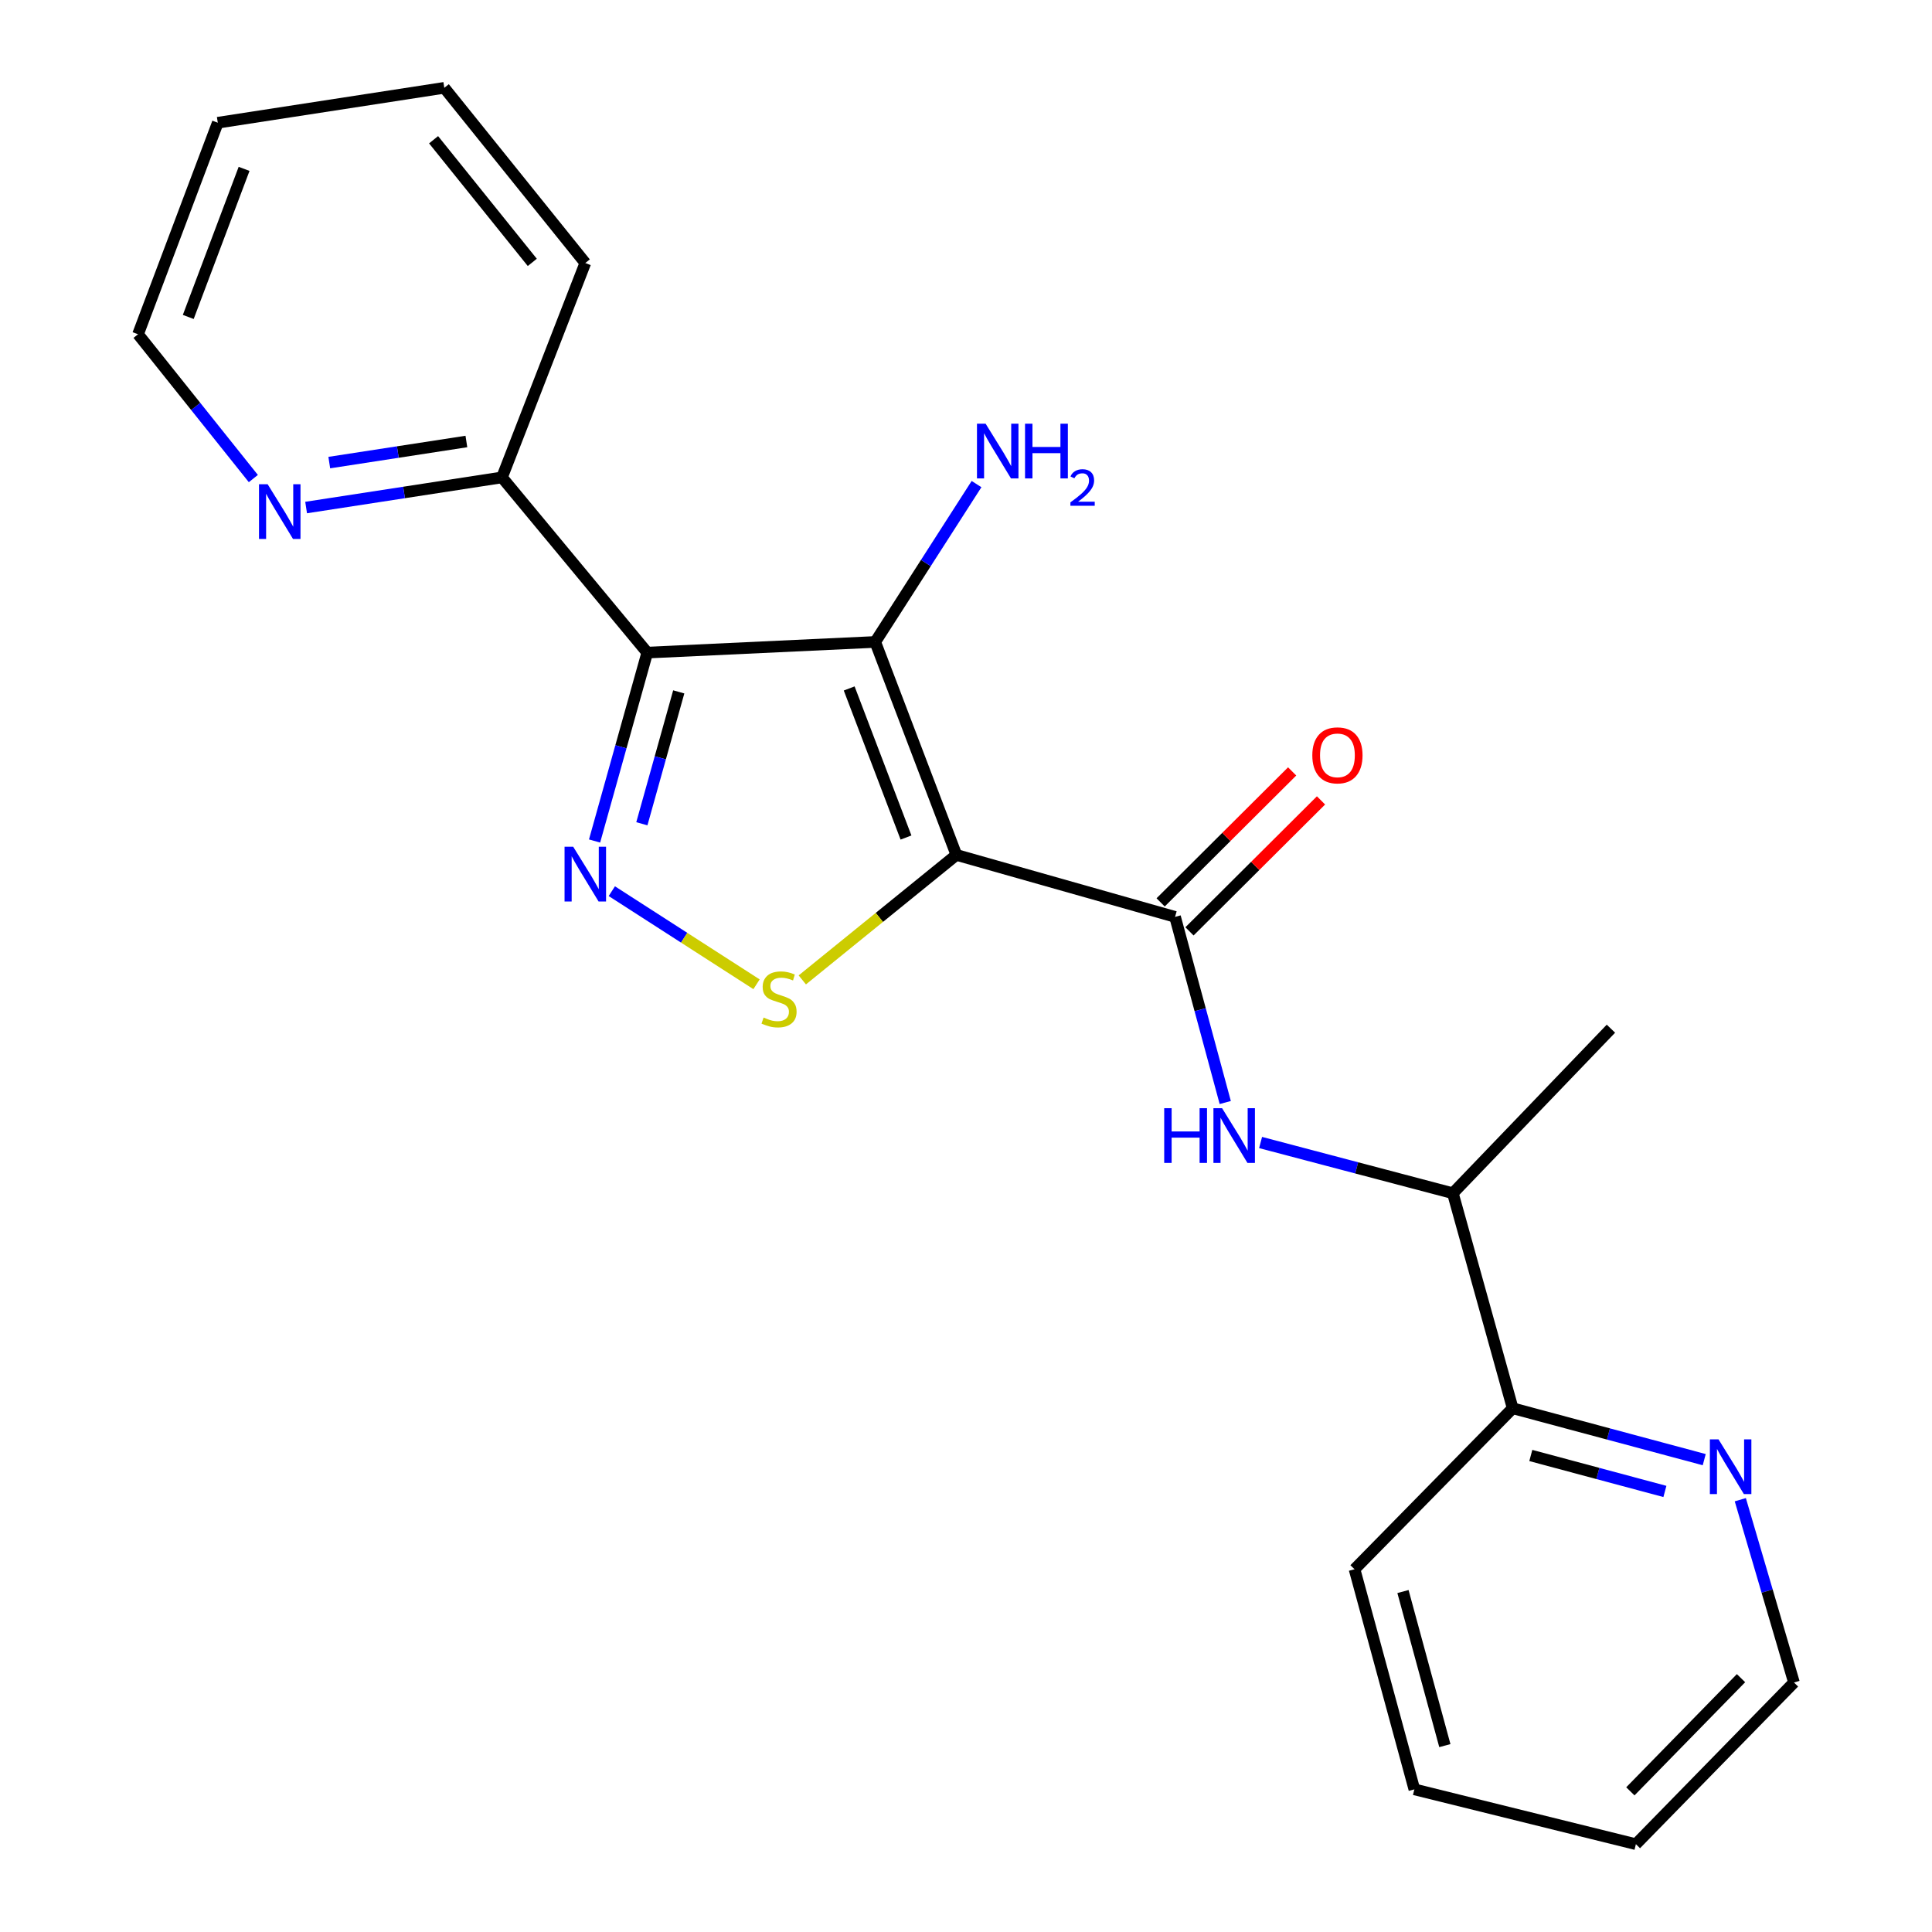 <?xml version='1.0' encoding='iso-8859-1'?>
<svg version='1.1' baseProfile='full'
              xmlns='http://www.w3.org/2000/svg'
                      xmlns:rdkit='http://www.rdkit.org/xml'
                      xmlns:xlink='http://www.w3.org/1999/xlink'
                  xml:space='preserve'
width='1000px' height='1000px' viewBox='0 0 1000 1000'>
<!-- END OF HEADER -->
<rect style='opacity:1.0;fill:#FFFFFF;stroke:none' width='1000' height='1000' x='0' y='0'> </rect>
<path class='bond-0' d='M 495.025,442.503 L 453.017,332.271' style='fill:none;fill-rule:evenodd;stroke:#000000;stroke-width:6px;stroke-linecap:butt;stroke-linejoin:miter;stroke-opacity:1' />
<path class='bond-0' d='M 468.943,433.506 L 439.537,356.344' style='fill:none;fill-rule:evenodd;stroke:#000000;stroke-width:6px;stroke-linecap:butt;stroke-linejoin:miter;stroke-opacity:1' />
<path class='bond-3' d='M 495.025,442.503 L 455.147,474.85' style='fill:none;fill-rule:evenodd;stroke:#000000;stroke-width:6px;stroke-linecap:butt;stroke-linejoin:miter;stroke-opacity:1' />
<path class='bond-3' d='M 455.147,474.85 L 415.269,507.197' style='fill:none;fill-rule:evenodd;stroke:#CCCC00;stroke-width:6px;stroke-linecap:butt;stroke-linejoin:miter;stroke-opacity:1' />
<path class='bond-4' d='M 495.025,442.503 L 608.209,474.574' style='fill:none;fill-rule:evenodd;stroke:#000000;stroke-width:6px;stroke-linecap:butt;stroke-linejoin:miter;stroke-opacity:1' />
<path class='bond-1' d='M 453.017,332.271 L 335.023,337.787' style='fill:none;fill-rule:evenodd;stroke:#000000;stroke-width:6px;stroke-linecap:butt;stroke-linejoin:miter;stroke-opacity:1' />
<path class='bond-11' d='M 453.017,332.271 L 479.232,291.418' style='fill:none;fill-rule:evenodd;stroke:#000000;stroke-width:6px;stroke-linecap:butt;stroke-linejoin:miter;stroke-opacity:1' />
<path class='bond-11' d='M 479.232,291.418 L 505.448,250.565' style='fill:none;fill-rule:evenodd;stroke:#0000FF;stroke-width:6px;stroke-linecap:butt;stroke-linejoin:miter;stroke-opacity:1' />
<path class='bond-6' d='M 335.023,337.787 L 259.826,247.101' style='fill:none;fill-rule:evenodd;stroke:#000000;stroke-width:6px;stroke-linecap:butt;stroke-linejoin:miter;stroke-opacity:1' />
<path class='bond-22' d='M 335.023,337.787 L 321.384,386.545' style='fill:none;fill-rule:evenodd;stroke:#000000;stroke-width:6px;stroke-linecap:butt;stroke-linejoin:miter;stroke-opacity:1' />
<path class='bond-22' d='M 321.384,386.545 L 307.745,435.304' style='fill:none;fill-rule:evenodd;stroke:#0000FF;stroke-width:6px;stroke-linecap:butt;stroke-linejoin:miter;stroke-opacity:1' />
<path class='bond-22' d='M 351.318,358.117 L 341.771,392.248' style='fill:none;fill-rule:evenodd;stroke:#000000;stroke-width:6px;stroke-linecap:butt;stroke-linejoin:miter;stroke-opacity:1' />
<path class='bond-22' d='M 341.771,392.248 L 332.223,426.379' style='fill:none;fill-rule:evenodd;stroke:#0000FF;stroke-width:6px;stroke-linecap:butt;stroke-linejoin:miter;stroke-opacity:1' />
<path class='bond-2' d='M 316.673,461.268 L 354.127,485.365' style='fill:none;fill-rule:evenodd;stroke:#0000FF;stroke-width:6px;stroke-linecap:butt;stroke-linejoin:miter;stroke-opacity:1' />
<path class='bond-2' d='M 354.127,485.365 L 391.581,509.461' style='fill:none;fill-rule:evenodd;stroke:#CCCC00;stroke-width:6px;stroke-linecap:butt;stroke-linejoin:miter;stroke-opacity:1' />
<path class='bond-5' d='M 608.209,474.574 L 621.199,522.62' style='fill:none;fill-rule:evenodd;stroke:#000000;stroke-width:6px;stroke-linecap:butt;stroke-linejoin:miter;stroke-opacity:1' />
<path class='bond-5' d='M 621.199,522.62 L 634.189,570.666' style='fill:none;fill-rule:evenodd;stroke:#0000FF;stroke-width:6px;stroke-linecap:butt;stroke-linejoin:miter;stroke-opacity:1' />
<path class='bond-8' d='M 615.677,482.074 L 649.715,448.179' style='fill:none;fill-rule:evenodd;stroke:#000000;stroke-width:6px;stroke-linecap:butt;stroke-linejoin:miter;stroke-opacity:1' />
<path class='bond-8' d='M 649.715,448.179 L 683.753,414.284' style='fill:none;fill-rule:evenodd;stroke:#FF0000;stroke-width:6px;stroke-linecap:butt;stroke-linejoin:miter;stroke-opacity:1' />
<path class='bond-8' d='M 600.74,467.074 L 634.778,433.179' style='fill:none;fill-rule:evenodd;stroke:#000000;stroke-width:6px;stroke-linecap:butt;stroke-linejoin:miter;stroke-opacity:1' />
<path class='bond-8' d='M 634.778,433.179 L 668.816,399.284' style='fill:none;fill-rule:evenodd;stroke:#FF0000;stroke-width:6px;stroke-linecap:butt;stroke-linejoin:miter;stroke-opacity:1' />
<path class='bond-7' d='M 652.476,591.363 L 702.235,604.49' style='fill:none;fill-rule:evenodd;stroke:#0000FF;stroke-width:6px;stroke-linecap:butt;stroke-linejoin:miter;stroke-opacity:1' />
<path class='bond-7' d='M 702.235,604.49 L 751.993,617.617' style='fill:none;fill-rule:evenodd;stroke:#000000;stroke-width:6px;stroke-linecap:butt;stroke-linejoin:miter;stroke-opacity:1' />
<path class='bond-9' d='M 259.826,247.101 L 209.136,254.901' style='fill:none;fill-rule:evenodd;stroke:#000000;stroke-width:6px;stroke-linecap:butt;stroke-linejoin:miter;stroke-opacity:1' />
<path class='bond-9' d='M 209.136,254.901 L 158.446,262.7' style='fill:none;fill-rule:evenodd;stroke:#0000FF;stroke-width:6px;stroke-linecap:butt;stroke-linejoin:miter;stroke-opacity:1' />
<path class='bond-9' d='M 241.4,228.518 L 205.916,233.978' style='fill:none;fill-rule:evenodd;stroke:#000000;stroke-width:6px;stroke-linecap:butt;stroke-linejoin:miter;stroke-opacity:1' />
<path class='bond-9' d='M 205.916,233.978 L 170.433,239.438' style='fill:none;fill-rule:evenodd;stroke:#0000FF;stroke-width:6px;stroke-linecap:butt;stroke-linejoin:miter;stroke-opacity:1' />
<path class='bond-15' d='M 259.826,247.101 L 302.952,136.14' style='fill:none;fill-rule:evenodd;stroke:#000000;stroke-width:6px;stroke-linecap:butt;stroke-linejoin:miter;stroke-opacity:1' />
<path class='bond-12' d='M 751.993,617.617 L 782.959,728.919' style='fill:none;fill-rule:evenodd;stroke:#000000;stroke-width:6px;stroke-linecap:butt;stroke-linejoin:miter;stroke-opacity:1' />
<path class='bond-16' d='M 751.993,617.617 L 833.812,532.447' style='fill:none;fill-rule:evenodd;stroke:#000000;stroke-width:6px;stroke-linecap:butt;stroke-linejoin:miter;stroke-opacity:1' />
<path class='bond-13' d='M 131.133,247.703 L 101.289,210.356' style='fill:none;fill-rule:evenodd;stroke:#0000FF;stroke-width:6px;stroke-linecap:butt;stroke-linejoin:miter;stroke-opacity:1' />
<path class='bond-13' d='M 101.289,210.356 L 71.445,173.01' style='fill:none;fill-rule:evenodd;stroke:#000000;stroke-width:6px;stroke-linecap:butt;stroke-linejoin:miter;stroke-opacity:1' />
<path class='bond-10' d='M 882.106,755.515 L 832.533,742.217' style='fill:none;fill-rule:evenodd;stroke:#0000FF;stroke-width:6px;stroke-linecap:butt;stroke-linejoin:miter;stroke-opacity:1' />
<path class='bond-10' d='M 832.533,742.217 L 782.959,728.919' style='fill:none;fill-rule:evenodd;stroke:#000000;stroke-width:6px;stroke-linecap:butt;stroke-linejoin:miter;stroke-opacity:1' />
<path class='bond-10' d='M 861.75,771.972 L 827.048,762.663' style='fill:none;fill-rule:evenodd;stroke:#0000FF;stroke-width:6px;stroke-linecap:butt;stroke-linejoin:miter;stroke-opacity:1' />
<path class='bond-10' d='M 827.048,762.663 L 792.346,753.355' style='fill:none;fill-rule:evenodd;stroke:#000000;stroke-width:6px;stroke-linecap:butt;stroke-linejoin:miter;stroke-opacity:1' />
<path class='bond-14' d='M 900.778,776.249 L 914.666,823.553' style='fill:none;fill-rule:evenodd;stroke:#0000FF;stroke-width:6px;stroke-linecap:butt;stroke-linejoin:miter;stroke-opacity:1' />
<path class='bond-14' d='M 914.666,823.553 L 928.555,870.857' style='fill:none;fill-rule:evenodd;stroke:#000000;stroke-width:6px;stroke-linecap:butt;stroke-linejoin:miter;stroke-opacity:1' />
<path class='bond-17' d='M 782.959,728.919 L 701.105,812.243' style='fill:none;fill-rule:evenodd;stroke:#000000;stroke-width:6px;stroke-linecap:butt;stroke-linejoin:miter;stroke-opacity:1' />
<path class='bond-23' d='M 71.445,173.01 L 112.725,63.519' style='fill:none;fill-rule:evenodd;stroke:#000000;stroke-width:6px;stroke-linecap:butt;stroke-linejoin:miter;stroke-opacity:1' />
<path class='bond-23' d='M 97.445,164.054 L 126.341,87.41' style='fill:none;fill-rule:evenodd;stroke:#000000;stroke-width:6px;stroke-linecap:butt;stroke-linejoin:miter;stroke-opacity:1' />
<path class='bond-24' d='M 928.555,870.857 L 846.736,954.545' style='fill:none;fill-rule:evenodd;stroke:#000000;stroke-width:6px;stroke-linecap:butt;stroke-linejoin:miter;stroke-opacity:1' />
<path class='bond-24' d='M 901.145,868.612 L 843.872,927.194' style='fill:none;fill-rule:evenodd;stroke:#000000;stroke-width:6px;stroke-linecap:butt;stroke-linejoin:miter;stroke-opacity:1' />
<path class='bond-20' d='M 302.952,136.14 L 229.966,45.455' style='fill:none;fill-rule:evenodd;stroke:#000000;stroke-width:6px;stroke-linecap:butt;stroke-linejoin:miter;stroke-opacity:1' />
<path class='bond-20' d='M 275.513,135.81 L 224.422,72.33' style='fill:none;fill-rule:evenodd;stroke:#000000;stroke-width:6px;stroke-linecap:butt;stroke-linejoin:miter;stroke-opacity:1' />
<path class='bond-21' d='M 701.105,812.243 L 732.071,926.167' style='fill:none;fill-rule:evenodd;stroke:#000000;stroke-width:6px;stroke-linecap:butt;stroke-linejoin:miter;stroke-opacity:1' />
<path class='bond-21' d='M 726.178,823.779 L 747.854,903.526' style='fill:none;fill-rule:evenodd;stroke:#000000;stroke-width:6px;stroke-linecap:butt;stroke-linejoin:miter;stroke-opacity:1' />
<path class='bond-18' d='M 112.725,63.519 L 229.966,45.455' style='fill:none;fill-rule:evenodd;stroke:#000000;stroke-width:6px;stroke-linecap:butt;stroke-linejoin:miter;stroke-opacity:1' />
<path class='bond-19' d='M 846.736,954.545 L 732.071,926.167' style='fill:none;fill-rule:evenodd;stroke:#000000;stroke-width:6px;stroke-linecap:butt;stroke-linejoin:miter;stroke-opacity:1' />
<path  class='atom-3' d='M 296.692 438.28
L 305.972 453.28
Q 306.892 454.76, 308.372 457.44
Q 309.852 460.12, 309.932 460.28
L 309.932 438.28
L 313.692 438.28
L 313.692 466.6
L 309.812 466.6
L 299.852 450.2
Q 298.692 448.28, 297.452 446.08
Q 296.252 443.88, 295.892 443.2
L 295.892 466.6
L 292.212 466.6
L 292.212 438.28
L 296.692 438.28
' fill='#0000FF'/>
<path  class='atom-4' d='M 395.234 526.679
Q 395.554 526.799, 396.874 527.359
Q 398.194 527.919, 399.634 528.279
Q 401.114 528.599, 402.554 528.599
Q 405.234 528.599, 406.794 527.319
Q 408.354 525.999, 408.354 523.719
Q 408.354 522.159, 407.554 521.199
Q 406.794 520.239, 405.594 519.719
Q 404.394 519.199, 402.394 518.599
Q 399.874 517.839, 398.354 517.119
Q 396.874 516.399, 395.794 514.879
Q 394.754 513.359, 394.754 510.799
Q 394.754 507.239, 397.154 505.039
Q 399.594 502.839, 404.394 502.839
Q 407.674 502.839, 411.394 504.399
L 410.474 507.479
Q 407.074 506.079, 404.514 506.079
Q 401.754 506.079, 400.234 507.239
Q 398.714 508.359, 398.754 510.319
Q 398.754 511.839, 399.514 512.759
Q 400.314 513.679, 401.434 514.199
Q 402.594 514.719, 404.514 515.319
Q 407.074 516.119, 408.594 516.919
Q 410.114 517.719, 411.194 519.359
Q 412.314 520.959, 412.314 523.719
Q 412.314 527.639, 409.674 529.759
Q 407.074 531.839, 402.714 531.839
Q 400.194 531.839, 398.274 531.279
Q 396.394 530.759, 394.154 529.839
L 395.234 526.679
' fill='#CCCC00'/>
<path  class='atom-6' d='M 602.59 573.597
L 606.43 573.597
L 606.43 585.637
L 620.91 585.637
L 620.91 573.597
L 624.75 573.597
L 624.75 601.917
L 620.91 601.917
L 620.91 588.837
L 606.43 588.837
L 606.43 601.917
L 602.59 601.917
L 602.59 573.597
' fill='#0000FF'/>
<path  class='atom-6' d='M 632.55 573.597
L 641.83 588.597
Q 642.75 590.077, 644.23 592.757
Q 645.71 595.437, 645.79 595.597
L 645.79 573.597
L 649.55 573.597
L 649.55 601.917
L 645.67 601.917
L 635.71 585.517
Q 634.55 583.597, 633.31 581.397
Q 632.11 579.197, 631.75 578.517
L 631.75 601.917
L 628.07 601.917
L 628.07 573.597
L 632.55 573.597
' fill='#0000FF'/>
<path  class='atom-9' d='M 679.25 390.966
Q 679.25 384.166, 682.61 380.366
Q 685.97 376.566, 692.25 376.566
Q 698.53 376.566, 701.89 380.366
Q 705.25 384.166, 705.25 390.966
Q 705.25 397.846, 701.85 401.766
Q 698.45 405.646, 692.25 405.646
Q 686.01 405.646, 682.61 401.766
Q 679.25 397.886, 679.25 390.966
M 692.25 402.446
Q 696.57 402.446, 698.89 399.566
Q 701.25 396.646, 701.25 390.966
Q 701.25 385.406, 698.89 382.606
Q 696.57 379.766, 692.25 379.766
Q 687.93 379.766, 685.57 382.566
Q 683.25 385.366, 683.25 390.966
Q 683.25 396.686, 685.57 399.566
Q 687.93 402.446, 692.25 402.446
' fill='#FF0000'/>
<path  class='atom-10' d='M 138.536 250.641
L 147.816 265.641
Q 148.736 267.121, 150.216 269.801
Q 151.696 272.481, 151.776 272.641
L 151.776 250.641
L 155.536 250.641
L 155.536 278.961
L 151.656 278.961
L 141.696 262.561
Q 140.536 260.641, 139.296 258.441
Q 138.096 256.241, 137.736 255.561
L 137.736 278.961
L 134.056 278.961
L 134.056 250.641
L 138.536 250.641
' fill='#0000FF'/>
<path  class='atom-11' d='M 889.506 745.019
L 898.786 760.019
Q 899.706 761.499, 901.186 764.179
Q 902.666 766.859, 902.746 767.019
L 902.746 745.019
L 906.506 745.019
L 906.506 773.339
L 902.626 773.339
L 892.666 756.939
Q 891.506 755.019, 890.266 752.819
Q 889.066 750.619, 888.706 749.939
L 888.706 773.339
L 885.026 773.339
L 885.026 745.019
L 889.506 745.019
' fill='#0000FF'/>
<path  class='atom-12' d='M 510.158 219.311
L 519.438 234.311
Q 520.358 235.791, 521.838 238.471
Q 523.318 241.151, 523.398 241.311
L 523.398 219.311
L 527.158 219.311
L 527.158 247.631
L 523.278 247.631
L 513.318 231.231
Q 512.158 229.311, 510.918 227.111
Q 509.718 224.911, 509.358 224.231
L 509.358 247.631
L 505.678 247.631
L 505.678 219.311
L 510.158 219.311
' fill='#0000FF'/>
<path  class='atom-12' d='M 530.558 219.311
L 534.398 219.311
L 534.398 231.351
L 548.878 231.351
L 548.878 219.311
L 552.718 219.311
L 552.718 247.631
L 548.878 247.631
L 548.878 234.551
L 534.398 234.551
L 534.398 247.631
L 530.558 247.631
L 530.558 219.311
' fill='#0000FF'/>
<path  class='atom-12' d='M 554.091 246.637
Q 554.777 244.868, 556.414 243.891
Q 558.051 242.888, 560.321 242.888
Q 563.146 242.888, 564.73 244.419
Q 566.314 245.951, 566.314 248.67
Q 566.314 251.442, 564.255 254.029
Q 562.222 256.616, 557.998 259.679
L 566.631 259.679
L 566.631 261.791
L 554.038 261.791
L 554.038 260.022
Q 557.523 257.54, 559.582 255.692
Q 561.667 253.844, 562.671 252.181
Q 563.674 250.518, 563.674 248.802
Q 563.674 247.007, 562.776 246.003
Q 561.879 245, 560.321 245
Q 558.816 245, 557.813 245.607
Q 556.81 246.215, 556.097 247.561
L 554.091 246.637
' fill='#0000FF'/>
</svg>
